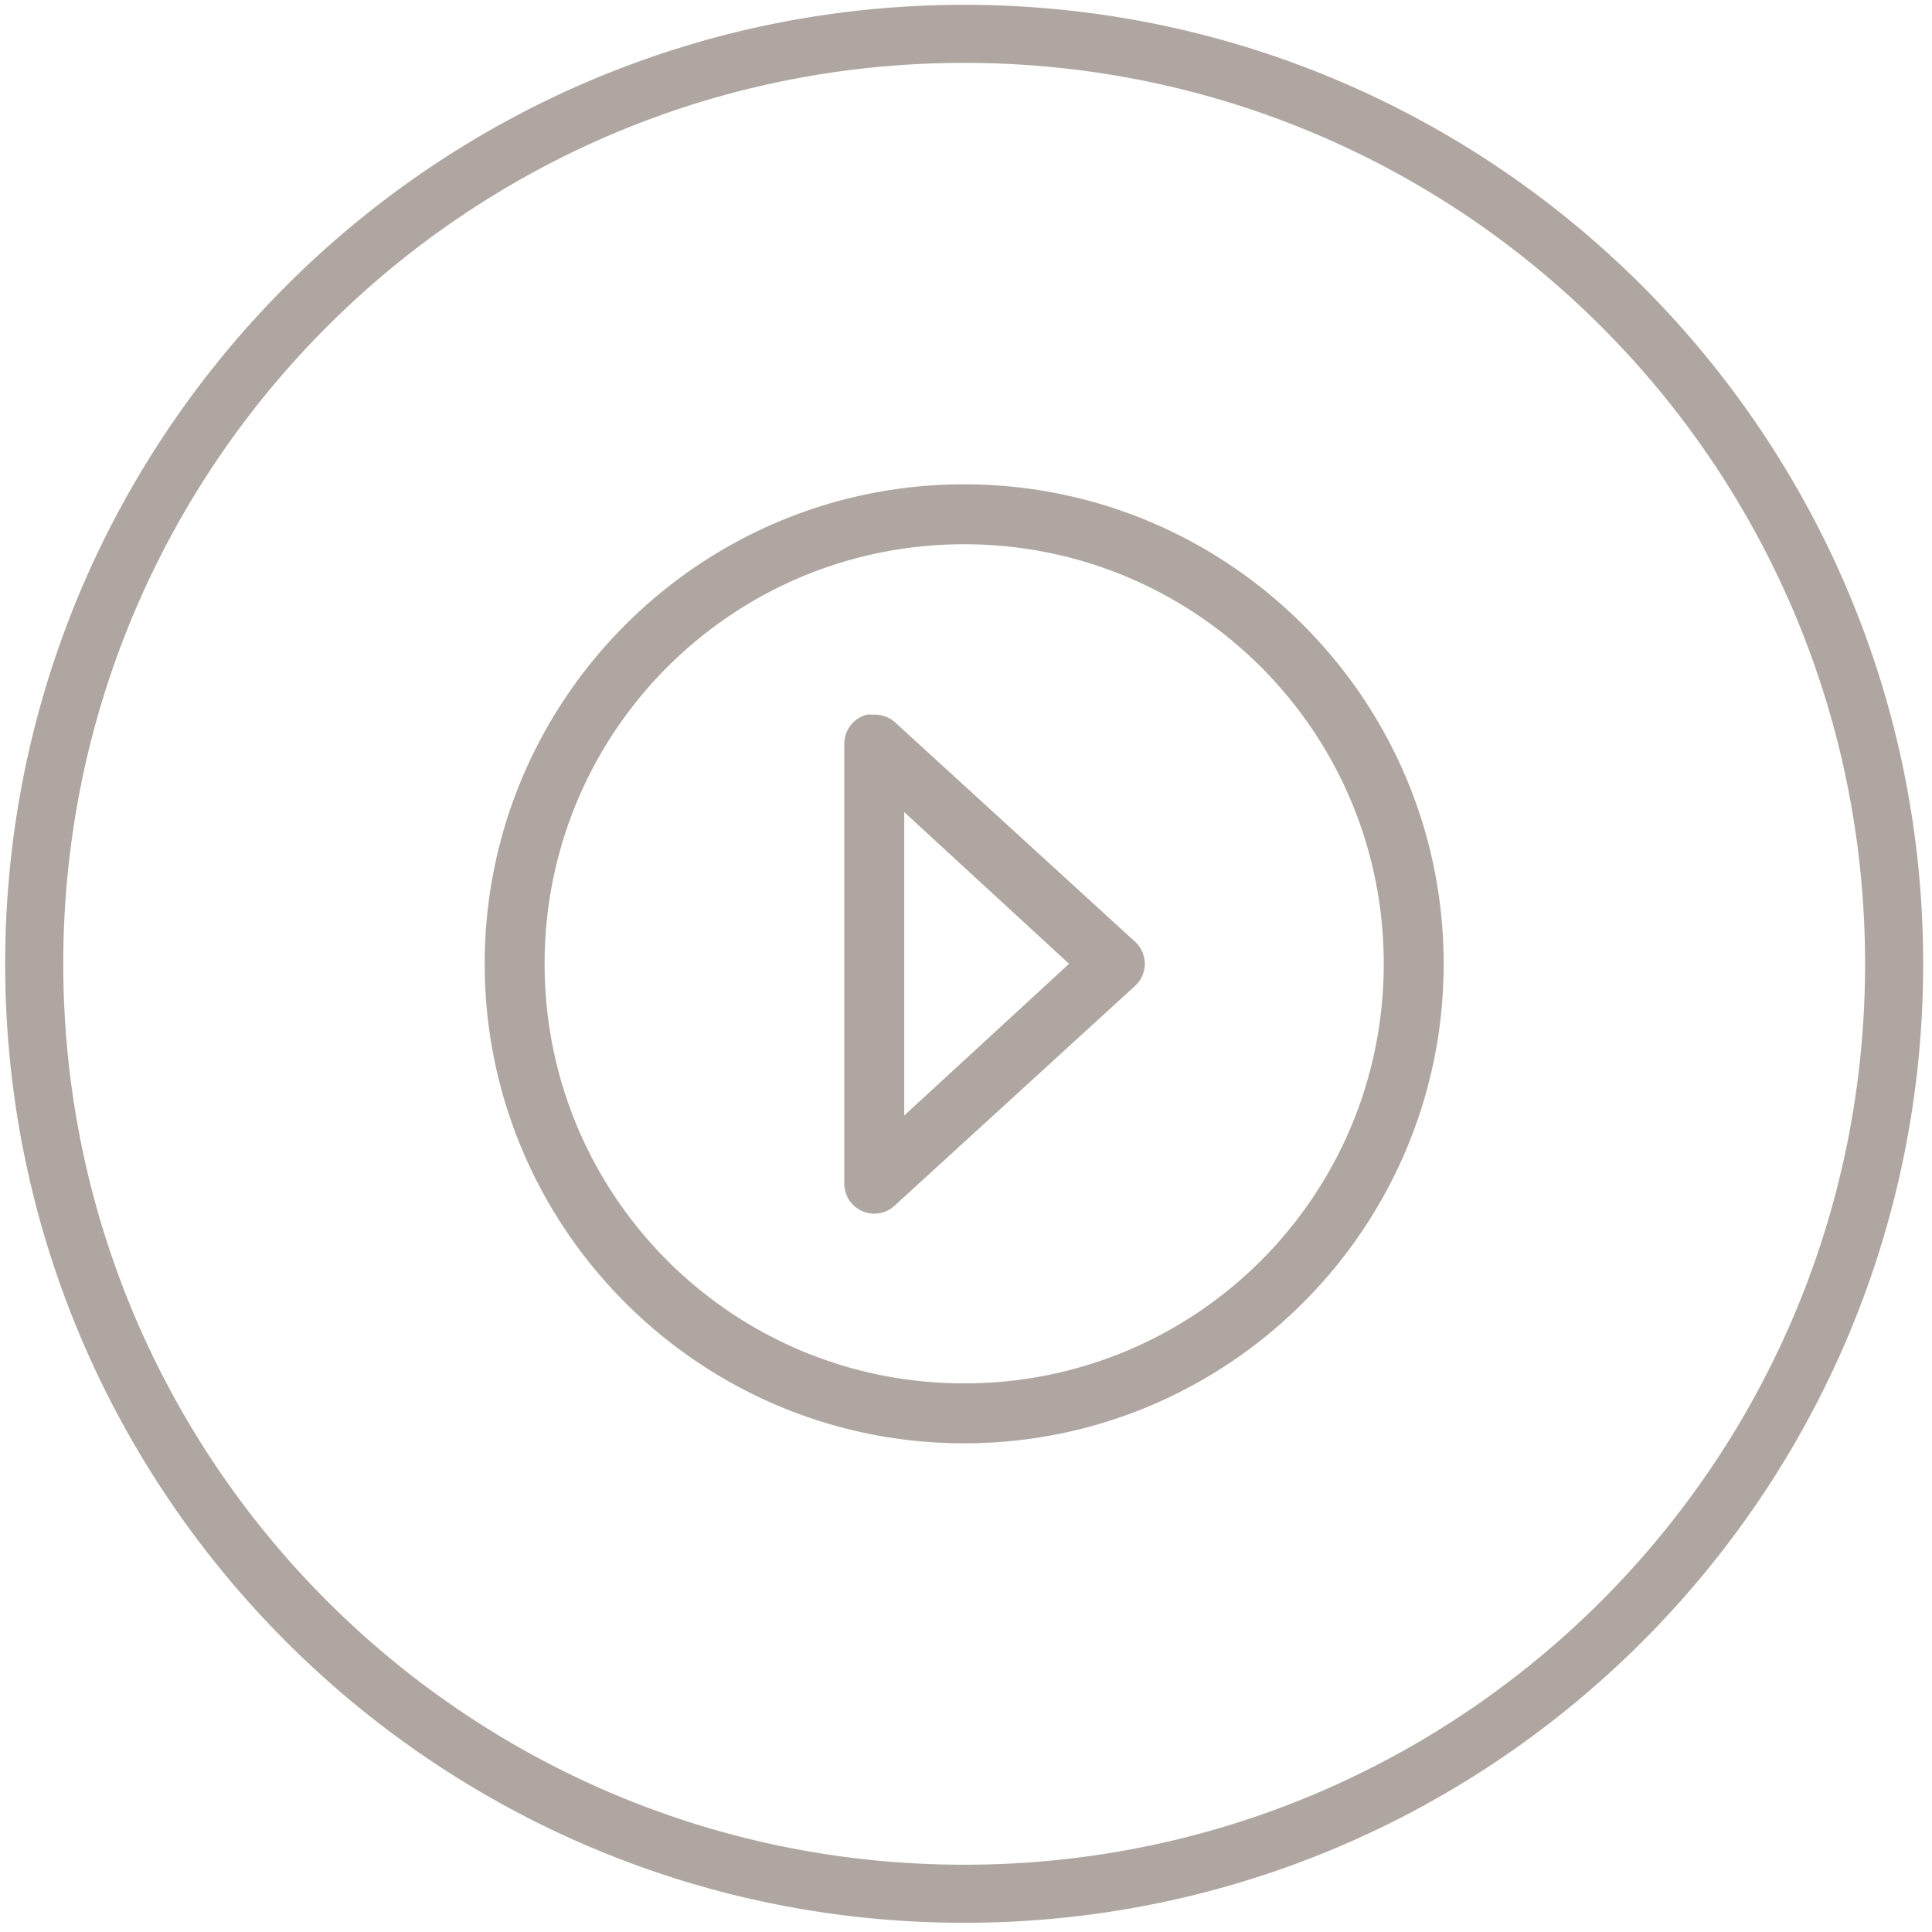 <svg xmlns="http://www.w3.org/2000/svg" width="71" height="71" fill="#AFA6A1">
  <path d="M35.433.177C15.983.177.19 15.97.19 35.419c0 19.45 15.794 35.243 35.243 35.243 19.45 0 35.243-15.793 35.243-35.243C70.676 15.97 54.883.177 35.433.177Zm0 2.134c18.298 0 33.108 14.81 33.108 33.108 0 18.298-14.81 33.109-33.108 33.109-18.297 0-33.108-14.811-33.108-33.109 0-18.297 14.81-33.108 33.108-33.108Zm0 15.487c-9.718 0-17.621 7.903-17.621 17.621 0 9.719 7.903 17.622 17.621 17.622s17.621-7.903 17.621-17.622c0-9.718-7.903-17.62-17.62-17.62Zm0 2.203c8.529 0 15.419 6.89 15.419 15.418 0 8.53-6.89 15.42-15.419 15.42s-15.419-6.89-15.419-15.42c0-8.528 6.89-15.418 15.42-15.418Zm-3.58 6.264a1.102 1.102 0 0 0-.825 1.101v16.106a1.101 1.101 0 0 0 1.859.826l8.81-8.053a1.1 1.1 0 0 0 0-1.652l-8.81-8.053a1.102 1.102 0 0 0-.69-.275 1.112 1.112 0 0 0-.136 0 1.101 1.101 0 0 0-.207 0Zm1.377 3.58 6.058 5.574-6.058 5.575v-11.15Z"/>
</svg>